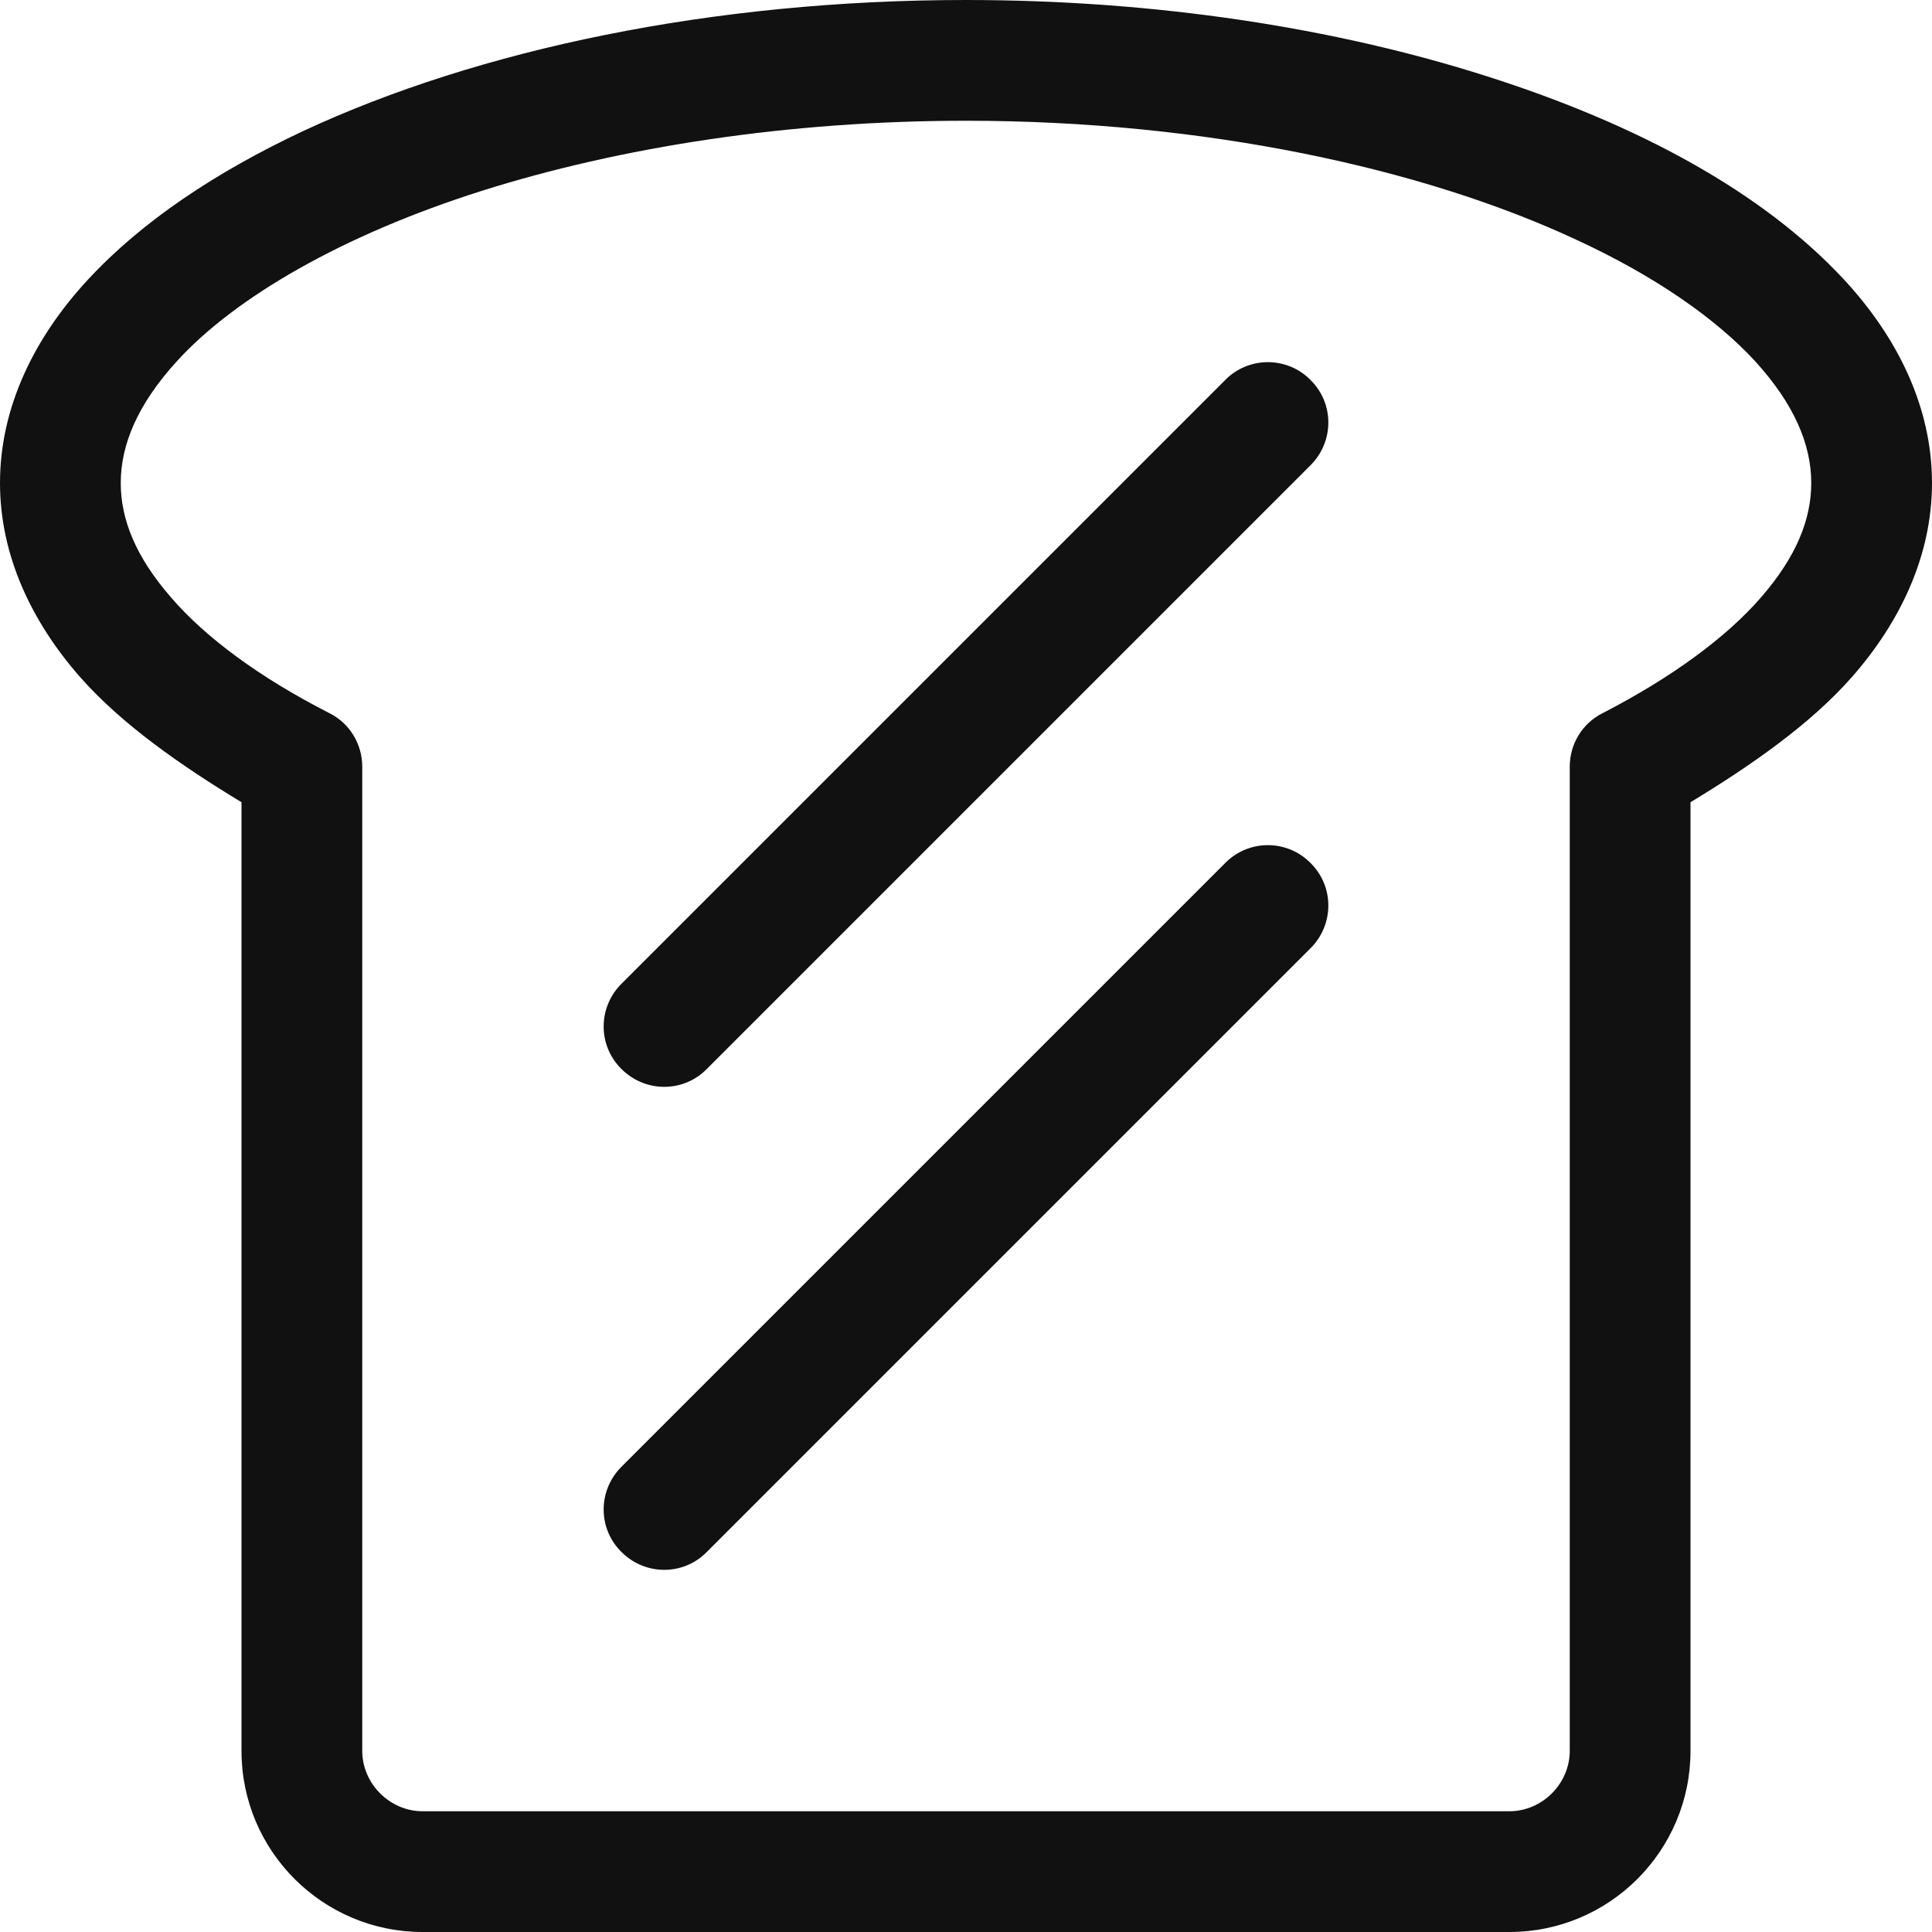 <?xml version="1.0" encoding="utf-8"?>
<!-- Generator: Adobe Illustrator 21.0.0, SVG Export Plug-In . SVG Version: 6.00 Build 0)  -->
<svg version="1.1" id="Layer_1" xmlns="http://www.w3.org/2000/svg" xmlns:xlink="http://www.w3.org/1999/xlink" x="0px" y="0px"
	 viewBox="0 0 512 512" style="enable-background:new 0 0 512 512;" xml:space="preserve">
<style type="text/css">
	.st0{fill:#111111;}
</style>
<g>
	<g>
		<g>
			<path class="st0" d="M488.6,74c-21.5-23.1-54.4-41-94.6-53.8C353.9,7.4,306.4,0,256,0C188.8,0,126.8,13.1,80.4,34.7
				C57.2,45.6,37.7,58.6,23.4,74C9.2,89.3,0,107.8,0,128c0,19.1,8.3,36.7,21.2,51.4C32.3,192,48,202.9,64,212.6V464
				c0,26.5,21.5,48,48,48h288c26.5,0,48-21.5,48-48V212.6c16-9.7,31.7-20.6,42.8-33.2c12.9-14.7,21.2-32.3,21.2-51.4
				C512,107.8,502.8,89.3,488.6,74z M466.7,158.3c-9.2,10.6-23.6,21.2-42,30.7c-5.4,2.7-8.7,8.2-8.7,14.2V464c0,8.7-7.3,16-16,16
				H112c-8.7,0-16-7.3-16-16V203.2c0-6-3.3-11.5-8.7-14.2c-18.4-9.4-32.8-20-42-30.7C36,147.6,32,137.7,32,128
				c0-10.2,4.5-20.9,14.9-32.3c15.5-17,44.1-33.5,80.7-45.1C164.3,39,208.7,32,256,32c63,0,121.1,12.5,162.1,31.7
				c20.5,9.5,36.6,20.7,47,32c10.4,11.4,14.9,22.1,14.9,32.3C480,137.7,476,147.6,466.7,158.3z"/>
			<path class="st0" d="M324.7,100.7l-160,160c-6.3,6.3-6.3,16.4,0,22.6c6.3,6.3,16.4,6.3,22.6,0l160-160c6.3-6.3,6.3-16.4,0-22.6
				C341.1,94.4,330.9,94.4,324.7,100.7z"/>
			<path class="st0" d="M324.7,228.7l-160,160c-6.3,6.3-6.3,16.4,0,22.6c6.3,6.3,16.4,6.3,22.6,0l160-160c6.3-6.3,6.3-16.4,0-22.6
				C341.1,222.4,330.9,222.4,324.7,228.7z"/>
		</g>
	</g>
</g>
</svg>
